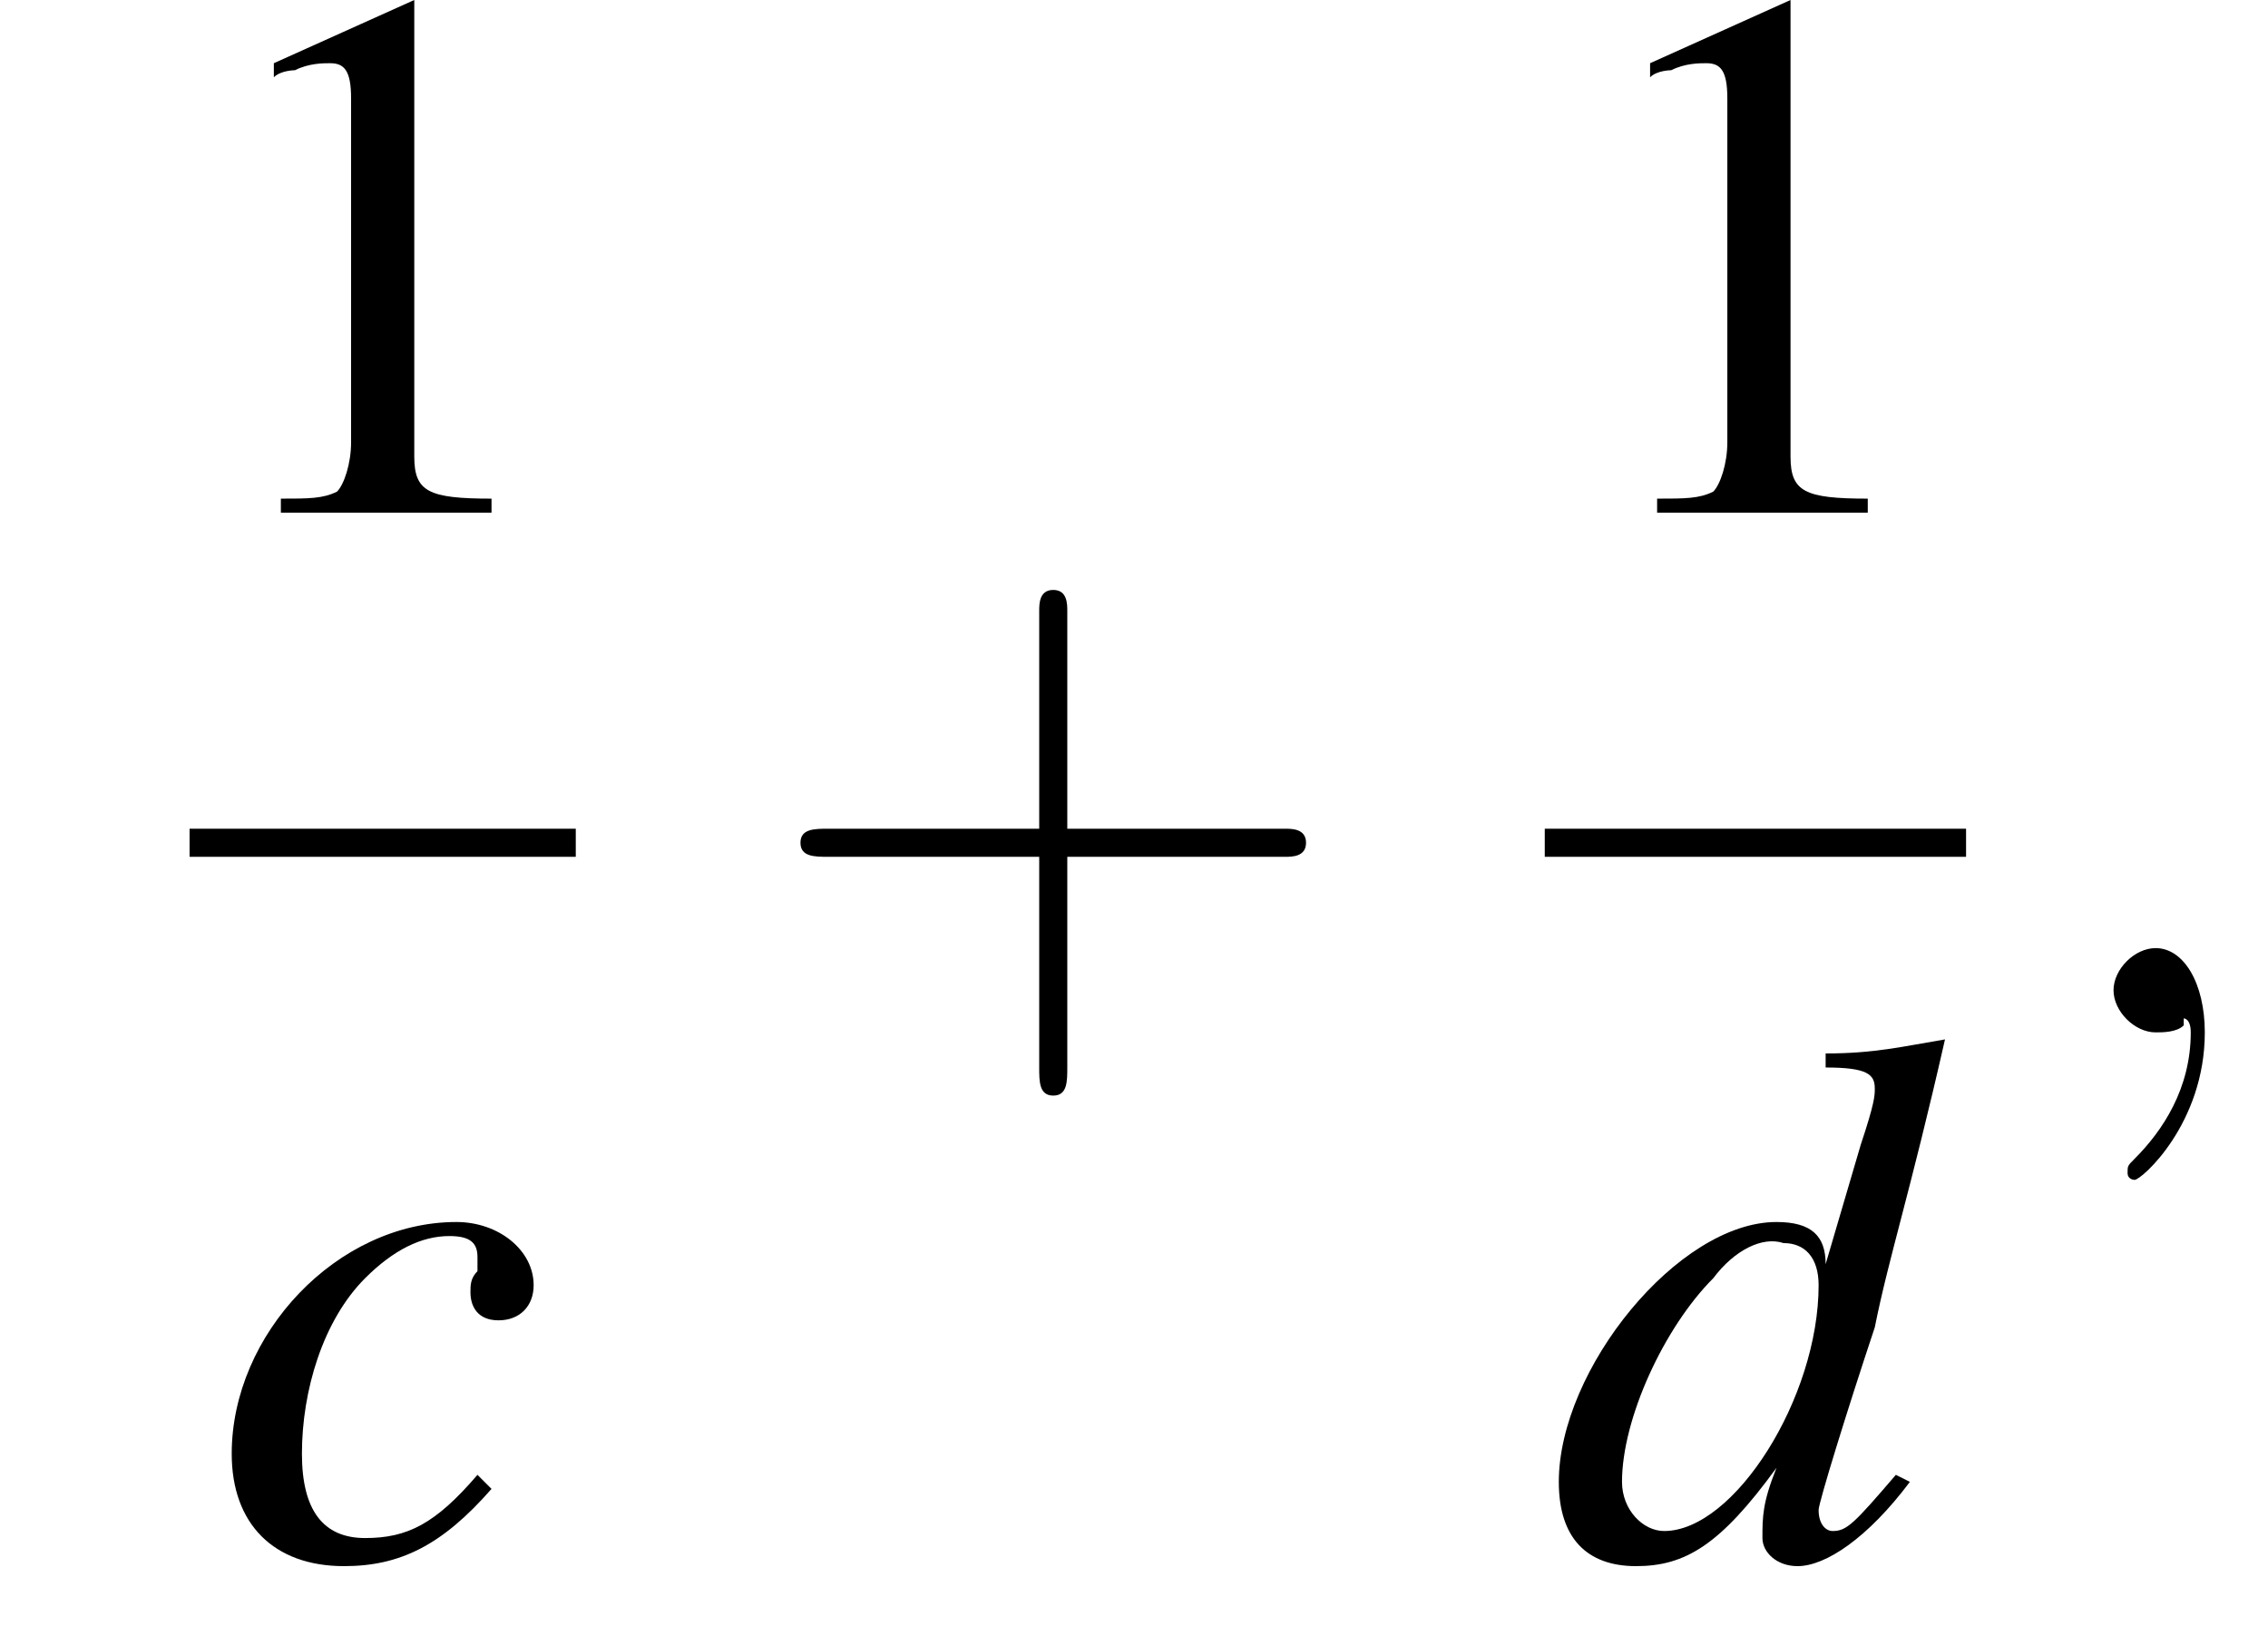 <?xml version='1.0' encoding='UTF-8'?>
<!---8.5-->
<svg height='23.3pt' version='1.1' viewBox='220.5 69.7 32.3 23.3' width='32.3pt' xmlns='http://www.w3.org/2000/svg' xmlns:xlink='http://www.w3.org/1999/xlink'>
<defs>
<path d='M7.2 -2.5C7.3 -2.5 7.5 -2.5 7.5 -2.7S7.3 -2.9 7.2 -2.9H1.3C1.1 -2.9 0.9 -2.9 0.9 -2.7S1.1 -2.5 1.3 -2.5H7.2Z' id='g1-0'/>
<path d='M3.2 -7.3L1.2 -6.4V-6.2C1.3 -6.3 1.5 -6.3 1.5 -6.3C1.7 -6.4 1.9 -6.4 2 -6.4C2.2 -6.4 2.3 -6.3 2.3 -5.9V-1C2.3 -0.7 2.2 -0.4 2.1 -0.3C1.9 -0.2 1.7 -0.2 1.3 -0.2V0H4.3V-0.2C3.4 -0.2 3.2 -0.3 3.2 -0.8V-7.3L3.2 -7.3Z' id='g3-49'/>
<use id='g11-49' xlink:href='#g3-49'/>
<path d='M4.4 -2.5H7.5C7.6 -2.5 7.8 -2.5 7.8 -2.7S7.6 -2.9 7.5 -2.9H4.4V-6C4.4 -6.1 4.4 -6.3 4.2 -6.3S4 -6.1 4 -6V-2.9H1C0.8 -2.9 0.6 -2.9 0.6 -2.7S0.8 -2.5 1 -2.5H4V0.5C4 0.7 4 0.9 4.2 0.9S4.4 0.7 4.4 0.5V-2.5Z' id='g12-43'/>
<path d='M3.8 -1.2C3.2 -0.5 2.8 -0.3 2.2 -0.3C1.6 -0.3 1.3 -0.7 1.3 -1.5C1.3 -2.4 1.6 -3.4 2.2 -4C2.6 -4.4 3 -4.6 3.4 -4.6C3.7 -4.6 3.8 -4.5 3.8 -4.3C3.8 -4.3 3.8 -4.2 3.8 -4.1C3.7 -4 3.7 -3.9 3.7 -3.8C3.7 -3.6 3.8 -3.4 4.1 -3.4C4.4 -3.4 4.6 -3.6 4.6 -3.9C4.6 -4.4 4.1 -4.8 3.5 -4.8C1.8 -4.8 0.3 -3.2 0.3 -1.5C0.3 -0.5 0.9 0.1 1.9 0.1C2.7 0.1 3.3 -0.2 4 -1L3.8 -1.2Z' id='g8-99'/>
<path d='M5 -1.2C4.4 -0.5 4.3 -0.4 4.1 -0.4C4 -0.4 3.9 -0.5 3.9 -0.7C3.9 -0.8 4.3 -2.1 4.7 -3.3C4.9 -4.3 5.2 -5.2 5.7 -7.4L5.7 -7.4C5.1 -7.3 4.7 -7.2 4 -7.2V-7C4.6 -7 4.7 -6.9 4.7 -6.7C4.7 -6.6 4.7 -6.5 4.5 -5.9L4 -4.2C4 -4.6 3.8 -4.8 3.3 -4.8C1.9 -4.8 0.2 -2.7 0.2 -1.1C0.2 -0.3 0.6 0.1 1.3 0.1C2 0.1 2.5 -0.2 3.3 -1.3C3.1 -0.8 3.1 -0.6 3.1 -0.3C3.1 -0.1 3.3 0.1 3.6 0.1C4 0.1 4.6 -0.3 5.2 -1.1L5 -1.2ZM3.4 -4.5C3.7 -4.5 3.9 -4.3 3.9 -3.9C3.9 -2.3 2.7 -0.4 1.7 -0.4C1.4 -0.4 1.1 -0.7 1.1 -1.1C1.1 -2 1.7 -3.3 2.4 -4C2.7 -4.4 3.1 -4.6 3.4 -4.5Z' id='g8-100'/>
<path d='M2.2 0C2.2 -0.7 1.9 -1.2 1.5 -1.2C1.2 -1.2 0.9 -0.9 0.9 -0.6C0.9 -0.3 1.2 0 1.5 0C1.6 0 1.8 0 1.9 -0.1C1.9 -0.2 1.9 -0.2 1.9 -0.2S2 -0.2 2 0C2 0.8 1.6 1.4 1.2 1.8C1.1 1.9 1.1 1.9 1.1 2C1.1 2.1 1.2 2.1 1.2 2.1C1.3 2.1 2.2 1.3 2.2 0Z' id='g7-59'/>
</defs>
<g id='page1'>

<use x='223.2' xlink:href='#g11-49' y='77'/>
<rect height='0.4' width='5.5' x='223.2' y='81.5'/>
<use x='223.5' xlink:href='#g8-99' y='91.9'/>
<use x='231.3' xlink:href='#g12-43' y='84.4'/>
<use x='242.8' xlink:href='#g11-49' y='77'/>
<rect height='0.4' width='6' x='242.5' y='81.5'/>
<use x='242.5' xlink:href='#g8-100' y='91.9'/>
<use x='249.7' xlink:href='#g7-59' y='84.4'/>
</g>
</svg>